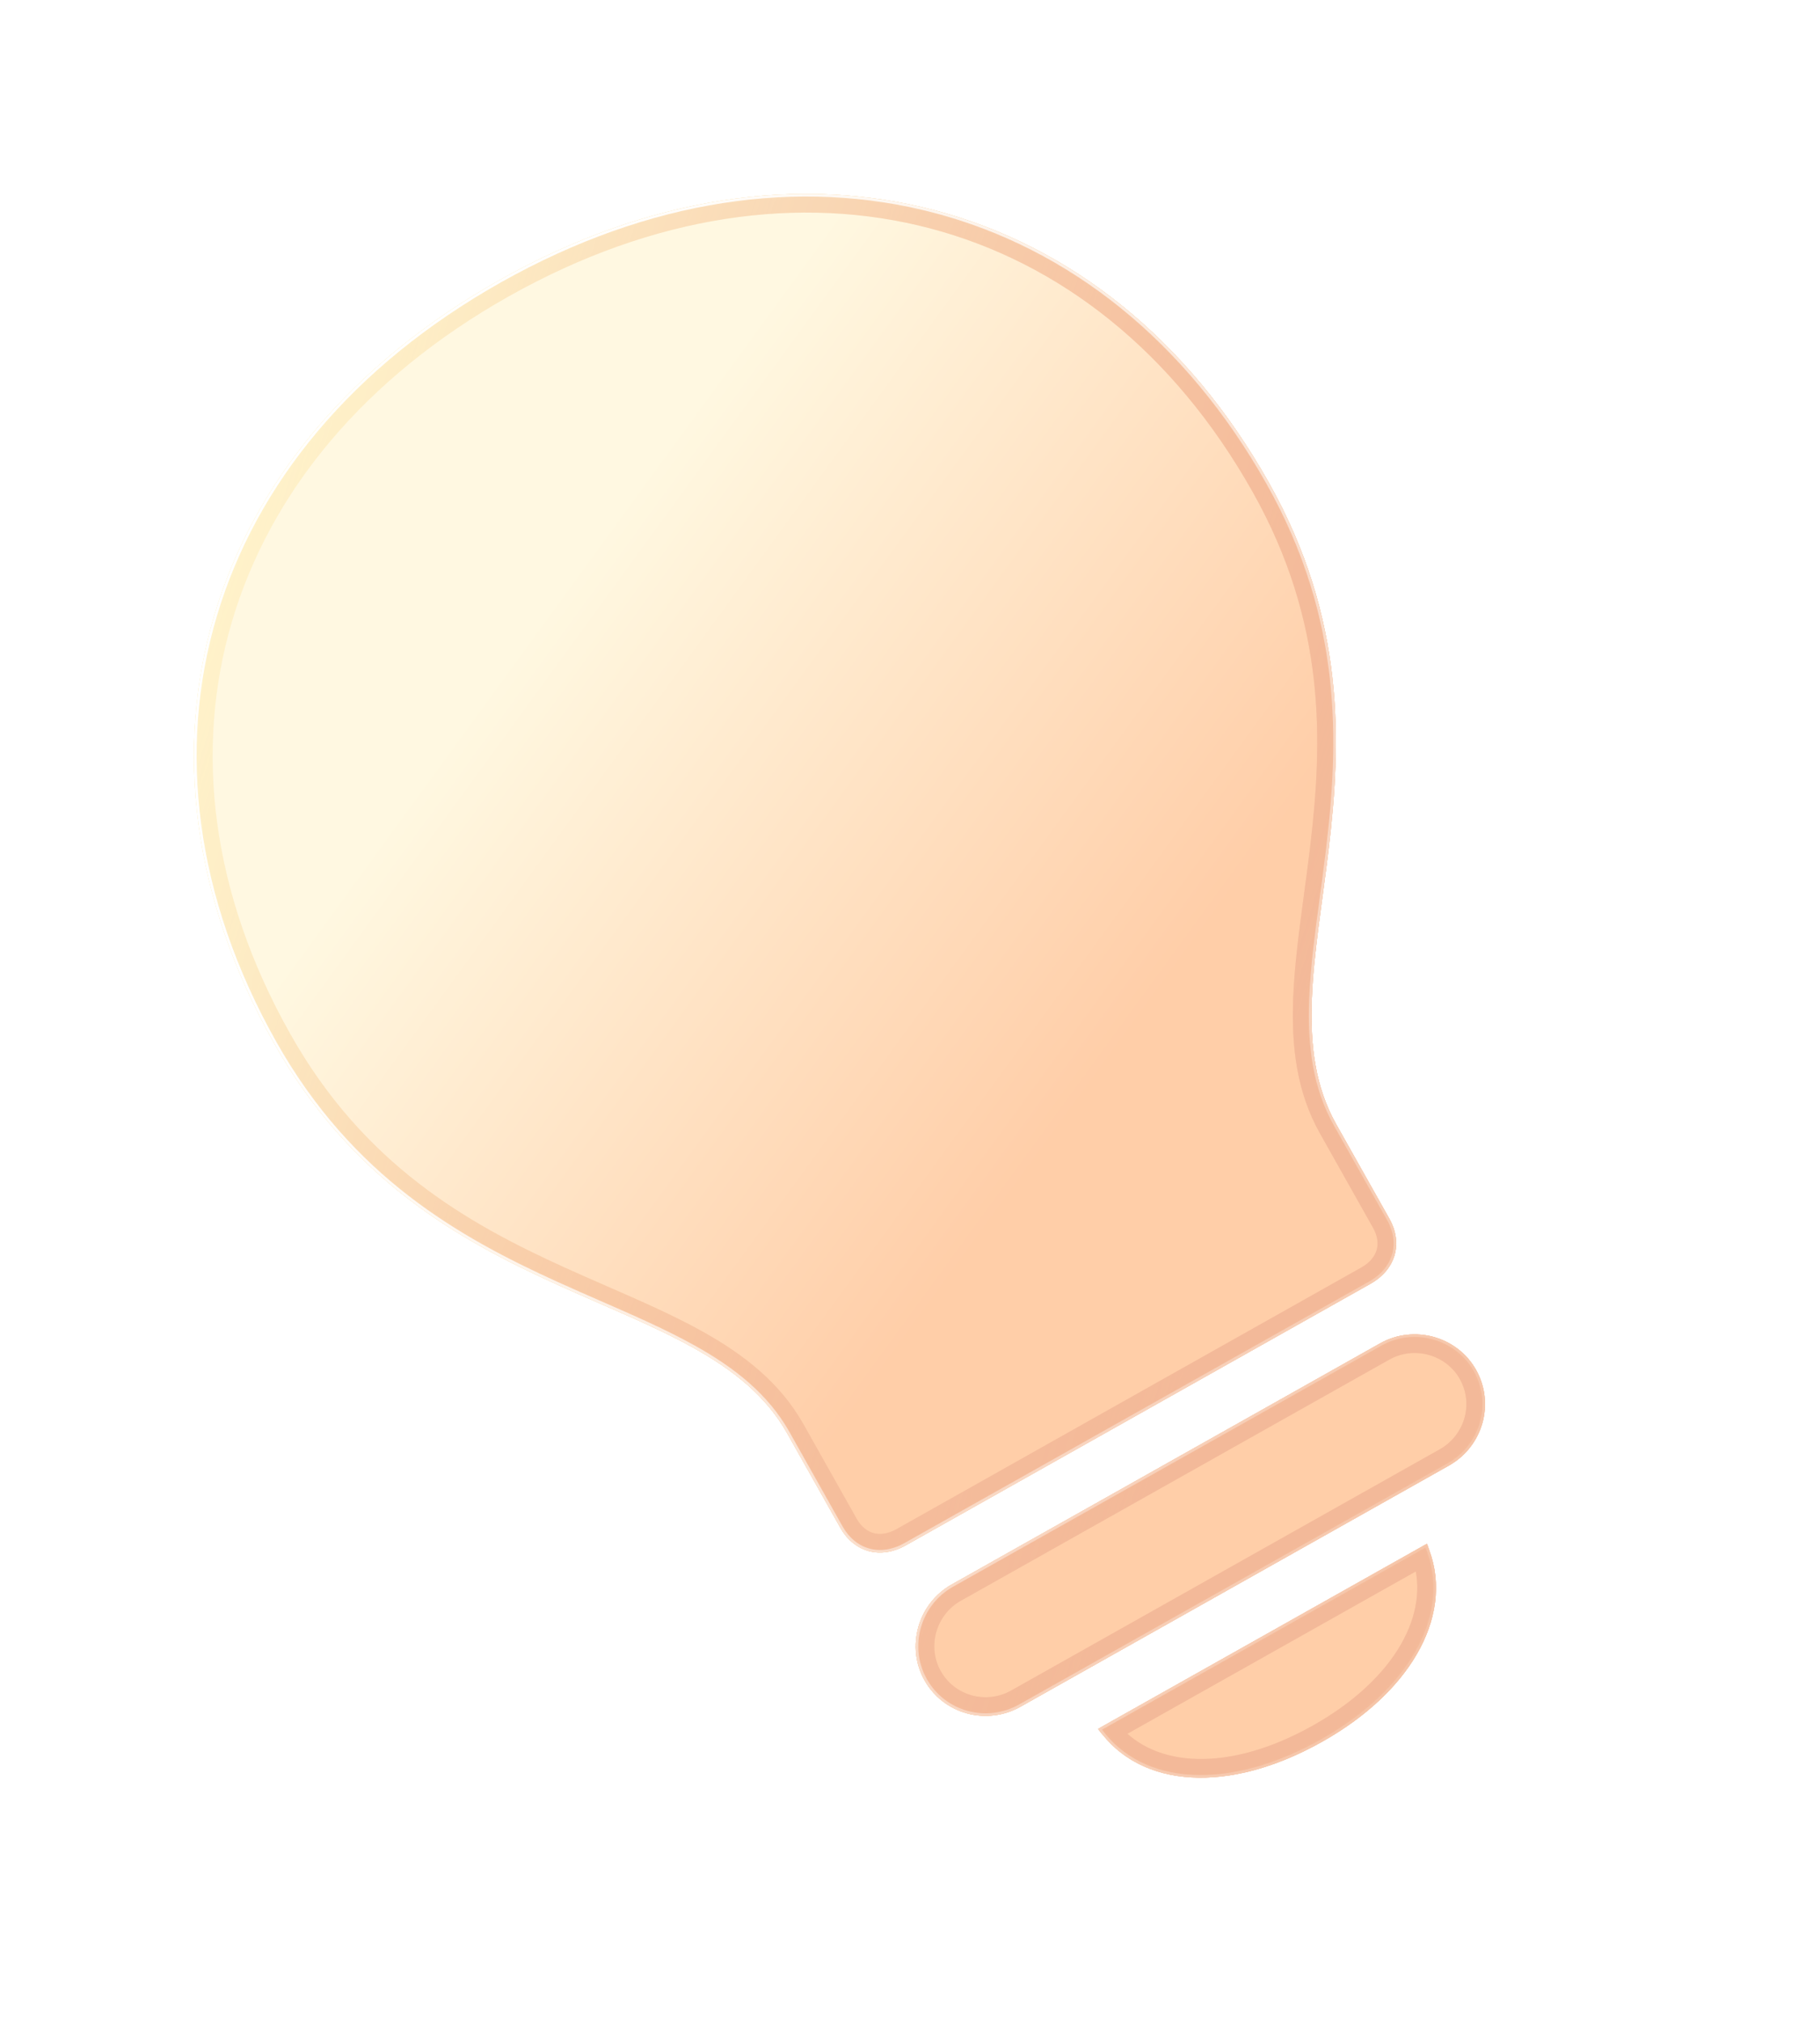 <?xml version="1.0" encoding="UTF-8"?> <svg xmlns="http://www.w3.org/2000/svg" width="488" height="542" viewBox="0 0 488 542" fill="none"><g opacity="0.4" filter="url(#filter0_f_76_47)"><path d="M242.841 414.295L367.481 344.154C374.218 340.363 376.252 333.335 372.527 326.716L358.279 301.397C335.743 261.351 381.381 202.549 340.22 129.406C296.638 51.961 213.667 30.237 133.998 75.07C54.161 119.999 29.84 202.102 73.422 279.547C114.583 352.69 188.532 344.194 211.068 384.24L225.316 409.559C229.041 416.178 236.103 418.087 242.841 414.295ZM273.614 457.55L388.485 392.907C397.581 387.788 400.894 376.336 395.772 367.235C390.744 358.299 379.142 355.023 370.046 360.141L255.175 424.785C246.08 429.904 242.859 441.521 247.888 450.457C253.01 459.558 264.518 462.669 273.614 457.55ZM354.517 466.93C379.108 453.091 390.461 431.886 382.554 413.893L294.463 463.466C305.739 479.563 329.589 480.958 354.517 466.93Z" fill="url(#paint0_linear_76_47)"></path><g clip-path="url(#paint1_angular_76_47_clip_path)" data-figma-skip-parse="true"><g transform="matrix(0.131 0.233 -0.244 0.137 223.144 233.482)"></g></g><path d="M242.841 414.295L367.481 344.154C374.218 340.363 376.252 333.335 372.527 326.716L358.279 301.397C335.743 261.351 381.381 202.549 340.22 129.406C296.638 51.961 213.667 30.237 133.998 75.07C54.161 119.999 29.84 202.102 73.422 279.547C114.583 352.69 188.532 344.194 211.068 384.24L225.316 409.559C229.041 416.178 236.103 418.087 242.841 414.295ZM273.614 457.55L388.485 392.907C397.581 387.788 400.894 376.336 395.772 367.235C390.744 358.299 379.142 355.023 370.046 360.141L255.175 424.785C246.08 429.904 242.859 441.521 247.888 450.457C253.01 459.558 264.518 462.669 273.614 457.55ZM354.517 466.93C379.108 453.091 390.461 431.886 382.554 413.893L294.463 463.466C305.739 479.563 329.589 480.958 354.517 466.93Z" data-figma-gradient-fill="{&quot;type&quot;:&quot;GRADIENT_ANGULAR&quot;,&quot;stops&quot;:[{&quot;color&quot;:{&quot;r&quot;:1.0,&quot;g&quot;:0.77999997138977051,&quot;b&quot;:0.0,&quot;a&quot;:1.0},&quot;position&quot;:0.38427656888961792},{&quot;color&quot;:{&quot;r&quot;:1.0,&quot;g&quot;:0.23999999463558197,&quot;b&quot;:0.0,&quot;a&quot;:1.0},&quot;position&quot;:0.88014984130859375}],&quot;stopsVar&quot;:[],&quot;transform&quot;:{&quot;m00&quot;:262.74612426757812,&quot;m01&quot;:-488.55130004882812,&quot;m02&quot;:336.04644775390625,&quot;m10&quot;:466.89636230468750,&quot;m11&quot;:274.93255615234375,&quot;m12&quot;:-137.43290710449219},&quot;opacity&quot;:0.69999998807907104,&quot;blendMode&quot;:&quot;NORMAL&quot;,&quot;visible&quot;:true}"></path><mask id="mask0_76_47" style="mask-type:alpha" maskUnits="userSpaceOnUse" x="52" y="51" width="347" height="426"><path d="M242.841 414.295L367.481 344.154C374.218 340.363 376.252 333.335 372.527 326.716L358.279 301.397C335.743 261.351 381.381 202.549 340.22 129.406C296.638 51.961 213.667 30.237 133.998 75.07C54.161 119.999 29.84 202.102 73.422 279.547C114.583 352.69 188.532 344.194 211.068 384.24L225.316 409.559C229.041 416.178 236.103 418.087 242.841 414.295ZM273.614 457.55L388.485 392.907C397.581 387.788 400.894 376.336 395.772 367.235C390.744 358.299 379.142 355.023 370.046 360.141L255.175 424.785C246.08 429.904 242.859 441.521 247.888 450.457C253.01 459.558 264.518 462.669 273.614 457.55ZM354.517 466.93C379.108 453.091 390.461 431.886 382.554 413.893L294.463 463.466C305.739 479.563 329.589 480.958 354.517 466.93Z" fill="#8B8D9D"></path></mask><g mask="url(#mask0_76_47)"><g filter="url(#filter1_f_76_47)"><path d="M366.255 341.975L241.615 412.117C238.736 413.736 235.958 414.055 233.601 413.418C231.25 412.782 229.068 411.129 227.495 408.333L213.247 383.014C207.293 372.434 197.998 365.175 187.057 359.088C179.415 354.836 170.773 351.06 161.775 347.127C157.985 345.471 154.132 343.787 150.264 342.029C123.996 330.086 95.796 314.206 75.601 278.321C54.102 240.117 49.427 200.925 59.825 165.825C70.226 130.716 95.784 99.444 135.224 77.249C174.578 55.102 214.574 49.483 250.006 58.801C285.428 68.118 316.544 92.431 338.042 130.632C358.236 166.518 357.175 198.865 353.751 227.516C353.247 231.736 352.687 235.903 352.136 240.001C350.828 249.734 349.571 259.081 349.24 267.82C348.765 280.331 350.146 292.043 356.1 302.624L370.348 327.942C371.921 330.738 372.203 333.461 371.526 335.801C370.847 338.145 369.133 340.356 366.255 341.975ZM387.259 390.728L272.388 455.372C264.474 459.825 254.499 457.107 250.067 449.231C245.719 441.506 248.502 431.409 256.401 426.964L371.273 362.32C379.172 357.874 389.246 360.736 393.594 368.461C398.026 376.337 395.173 386.274 387.259 390.728ZM381.25 417.495C386.297 433.197 376.191 451.864 353.291 464.751C330.071 477.818 309.004 476.693 298.217 464.222L381.25 417.495Z" stroke="url(#paint2_linear_76_47)" stroke-width="5"></path></g></g><path d="M242.841 414.295L367.481 344.154C374.218 340.363 376.252 333.335 372.527 326.716L358.279 301.397C335.743 261.351 381.381 202.549 340.22 129.406C296.638 51.961 213.667 30.237 133.998 75.07C54.161 119.999 29.84 202.102 73.422 279.547C114.583 352.69 188.532 344.194 211.068 384.24L225.316 409.559C229.041 416.178 236.103 418.087 242.841 414.295ZM273.614 457.55L388.485 392.907C397.581 387.788 400.894 376.336 395.772 367.235C390.744 358.299 379.142 355.023 370.046 360.141L255.175 424.785C246.08 429.904 242.859 441.521 247.888 450.457C253.01 459.558 264.518 462.669 273.614 457.55ZM354.517 466.93C379.108 453.091 390.461 431.886 382.554 413.893L294.463 463.466C305.739 479.563 329.589 480.958 354.517 466.93Z" fill="url(#paint3_linear_76_47)" fill-opacity="0.5"></path><mask id="mask1_76_47" style="mask-type:alpha" maskUnits="userSpaceOnUse" x="52" y="51" width="347" height="426"><path d="M242.841 414.295L367.481 344.154C374.218 340.363 376.252 333.335 372.527 326.716L358.279 301.397C335.743 261.351 381.381 202.549 340.22 129.406C296.638 51.961 213.667 30.237 133.998 75.07C54.161 119.999 29.84 202.102 73.422 279.547C114.583 352.69 188.532 344.194 211.068 384.24L225.316 409.559C229.041 416.178 236.103 418.087 242.841 414.295ZM273.614 457.55L388.485 392.907C397.581 387.788 400.894 376.336 395.772 367.235C390.744 358.299 379.142 355.023 370.046 360.141L255.175 424.785C246.08 429.904 242.859 441.521 247.888 450.457C253.01 459.558 264.518 462.669 273.614 457.55ZM354.517 466.93C379.108 453.091 390.461 431.886 382.554 413.893L294.463 463.466C305.739 479.563 329.589 480.958 354.517 466.93Z" fill="#8B8D9D"></path></mask><g mask="url(#mask1_76_47)"><g filter="url(#filter2_f_76_47)"><path d="M242.841 414.295L367.481 344.154C374.218 340.363 376.252 333.335 372.527 326.716L358.279 301.397C335.743 261.351 381.381 202.549 340.22 129.406C296.638 51.961 213.667 30.237 133.998 75.07C54.161 119.999 29.84 202.102 73.422 279.547C114.583 352.69 188.532 344.194 211.068 384.24L225.316 409.559C229.041 416.178 236.103 418.087 242.841 414.295ZM273.614 457.55L388.485 392.907C397.581 387.788 400.894 376.336 395.772 367.235C390.744 358.299 379.142 355.023 370.046 360.141L255.175 424.785C246.08 429.904 242.859 441.521 247.888 450.457C253.01 459.558 264.518 462.669 273.614 457.55ZM354.517 466.93C379.108 453.091 390.461 431.886 382.554 413.893L294.463 463.466C305.739 479.563 329.589 480.958 354.517 466.93Z" fill="url(#paint4_linear_76_47)" fill-opacity="0.7"></path></g></g><mask id="mask2_76_47" style="mask-type:alpha" maskUnits="userSpaceOnUse" x="52" y="51" width="347" height="426"><path d="M242.841 414.295L367.481 344.154C374.218 340.363 376.252 333.335 372.527 326.716L358.279 301.397C335.743 261.351 381.381 202.549 340.22 129.406C296.638 51.961 213.667 30.237 133.998 75.07C54.161 119.999 29.84 202.102 73.422 279.547C114.583 352.69 188.532 344.194 211.068 384.24L225.316 409.559C229.041 416.178 236.103 418.087 242.841 414.295ZM273.614 457.55L388.485 392.907C397.581 387.788 400.894 376.336 395.772 367.235C390.744 358.299 379.142 355.023 370.046 360.141L255.175 424.785C246.08 429.904 242.859 441.521 247.888 450.457C253.01 459.558 264.518 462.669 273.614 457.55ZM354.517 466.93C379.108 453.091 390.461 431.886 382.554 413.893L294.463 463.466C305.739 479.563 329.589 480.958 354.517 466.93Z" fill="#8B8D9D"></path></mask><g mask="url(#mask2_76_47)"><g filter="url(#filter3_f_76_47)"><path d="M242.841 414.295L367.481 344.154C374.218 340.363 376.252 333.335 372.527 326.716L358.279 301.397C335.743 261.351 381.381 202.549 340.22 129.406C296.638 51.961 213.667 30.237 133.998 75.07C54.161 119.999 29.84 202.102 73.422 279.547C114.583 352.69 188.532 344.194 211.068 384.24L225.316 409.559C229.041 416.178 236.103 418.087 242.841 414.295ZM273.614 457.55L388.485 392.907C397.581 387.788 400.894 376.336 395.772 367.235C390.744 358.299 379.142 355.023 370.046 360.141L255.175 424.785C246.08 429.904 242.859 441.521 247.888 450.457C253.01 459.558 264.518 462.669 273.614 457.55ZM354.517 466.93C379.108 453.091 390.461 431.886 382.554 413.893L294.463 463.466C305.739 479.563 329.589 480.958 354.517 466.93Z" fill="url(#paint5_linear_76_47)"></path></g></g><mask id="mask3_76_47" style="mask-type:alpha" maskUnits="userSpaceOnUse" x="52" y="51" width="347" height="426"><path d="M242.841 414.295L367.481 344.154C374.218 340.363 376.252 333.335 372.527 326.716L358.279 301.397C335.743 261.351 381.381 202.549 340.22 129.406C296.638 51.961 213.667 30.237 133.998 75.07C54.161 119.999 29.84 202.102 73.422 279.547C114.583 352.69 188.532 344.194 211.068 384.24L225.316 409.559C229.041 416.178 236.103 418.087 242.841 414.295ZM273.614 457.55L388.485 392.907C397.581 387.788 400.894 376.336 395.772 367.235C390.744 358.299 379.142 355.023 370.046 360.141L255.175 424.785C246.08 429.904 242.859 441.521 247.888 450.457C253.01 459.558 264.518 462.669 273.614 457.55ZM354.517 466.93C379.108 453.091 390.461 431.886 382.554 413.893L294.463 463.466C305.739 479.563 329.589 480.958 354.517 466.93Z" fill="#8B8D9D"></path></mask><g mask="url(#mask3_76_47)"><g filter="url(#filter4_f_76_47)"><path d="M366.255 341.975L241.615 412.117C238.736 413.736 235.958 414.055 233.601 413.418C231.25 412.782 229.068 411.129 227.495 408.333L213.247 383.014C207.293 372.434 197.998 365.175 187.057 359.088C179.415 354.836 170.773 351.06 161.775 347.127C157.985 345.471 154.132 343.787 150.264 342.029C123.996 330.086 95.796 314.206 75.601 278.321C54.102 240.117 49.427 200.925 59.825 165.825C70.226 130.716 95.784 99.444 135.224 77.249C174.578 55.102 214.574 49.483 250.006 58.801C285.428 68.118 316.544 92.431 338.042 130.632C358.236 166.518 357.175 198.865 353.751 227.516C353.247 231.736 352.687 235.903 352.136 240.001C350.828 249.734 349.571 259.081 349.24 267.82C348.765 280.331 350.146 292.043 356.1 302.624L370.348 327.942C371.921 330.738 372.203 333.461 371.526 335.801C370.847 338.145 369.133 340.356 366.255 341.975ZM387.259 390.728L272.388 455.372C264.474 459.825 254.499 457.107 250.067 449.231C245.719 441.506 248.502 431.409 256.401 426.964L371.273 362.32C379.172 357.874 389.246 360.736 393.594 368.461C398.026 376.337 395.173 386.274 387.259 390.728ZM381.25 417.495C386.297 433.197 376.191 451.864 353.291 464.751C330.071 477.818 309.004 476.693 298.217 464.222L381.25 417.495Z" stroke="url(#paint6_linear_76_47)" stroke-opacity="0.5" stroke-width="5"></path></g></g><mask id="mask4_76_47" style="mask-type:alpha" maskUnits="userSpaceOnUse" x="52" y="51" width="347" height="426"><path d="M242.841 414.295L367.481 344.154C374.218 340.363 376.252 333.335 372.527 326.716L358.279 301.397C335.743 261.351 381.381 202.549 340.22 129.406C296.638 51.961 213.667 30.237 133.998 75.07C54.161 119.999 29.84 202.102 73.422 279.547C114.583 352.69 188.532 344.194 211.068 384.24L225.316 409.559C229.041 416.178 236.103 418.087 242.841 414.295ZM273.614 457.55L388.485 392.907C397.581 387.788 400.894 376.336 395.772 367.235C390.744 358.299 379.142 355.023 370.046 360.141L255.175 424.785C246.08 429.904 242.859 441.521 247.888 450.457C253.01 459.558 264.518 462.669 273.614 457.55ZM354.517 466.93C379.108 453.091 390.461 431.886 382.554 413.893L294.463 463.466C305.739 479.563 329.589 480.958 354.517 466.93Z" fill="#8B8D9D"></path></mask><g mask="url(#mask4_76_47)"><g filter="url(#filter5_f_76_47)"><path d="M366.255 341.975L241.615 412.117C238.736 413.736 235.958 414.055 233.601 413.418C231.25 412.782 229.068 411.129 227.495 408.333L213.247 383.014C207.293 372.434 197.998 365.175 187.057 359.088C179.415 354.836 170.773 351.06 161.775 347.127C157.985 345.471 154.132 343.787 150.264 342.029C123.996 330.086 95.796 314.206 75.601 278.321C54.102 240.117 49.427 200.925 59.825 165.825C70.226 130.716 95.784 99.444 135.224 77.249C174.578 55.102 214.574 49.483 250.006 58.801C285.428 68.118 316.544 92.431 338.042 130.632C358.236 166.518 357.175 198.865 353.751 227.516C353.247 231.736 352.687 235.903 352.136 240.001C350.828 249.734 349.571 259.081 349.24 267.82C348.765 280.331 350.146 292.043 356.1 302.624L370.348 327.942C371.921 330.738 372.203 333.461 371.526 335.801C370.847 338.145 369.133 340.356 366.255 341.975ZM387.259 390.728L272.388 455.372C264.474 459.825 254.499 457.107 250.067 449.231C245.719 441.506 248.502 431.409 256.401 426.964L371.273 362.32C379.172 357.874 389.246 360.736 393.594 368.461C398.026 376.337 395.173 386.274 387.259 390.728ZM381.25 417.495C386.297 433.197 376.191 451.864 353.291 464.751C330.071 477.818 309.004 476.693 298.217 464.222L381.25 417.495Z" stroke="url(#paint7_linear_76_47)" stroke-width="5"></path></g></g><g filter="url(#filter6_f_76_47)"><path d="M367.309 343.849L242.669 413.99C239.369 415.847 236.013 416.297 233.04 415.493C230.068 414.69 227.443 412.625 225.621 409.387L211.373 384.069C205.694 373.977 196.784 366.96 186.012 360.967C178.464 356.768 169.973 353.057 161.021 349.145C157.21 347.48 153.316 345.778 149.374 343.986C122.95 331.973 94.254 315.851 73.727 279.375C51.977 240.725 47.181 200.936 57.763 165.214C68.346 129.492 94.318 97.802 134.169 75.375C173.937 52.996 214.504 47.241 250.552 56.722C286.6 66.203 318.165 90.928 339.915 129.578C360.442 166.053 359.331 198.95 355.886 227.771C355.373 232.07 354.806 236.282 354.252 240.404C352.95 250.087 351.716 259.27 351.388 267.902C350.921 280.22 352.295 291.478 357.974 301.569L372.222 326.888C374.044 330.125 374.447 333.441 373.591 336.398C372.735 339.356 370.609 341.992 367.309 343.849ZM388.314 392.602L273.442 457.245C264.512 462.271 253.218 459.215 248.193 450.285C243.26 441.519 246.419 430.114 255.347 425.09L370.218 360.446C379.146 355.422 390.534 358.64 395.467 367.407C400.493 376.337 397.244 387.576 388.314 392.602ZM382.386 414.389C389.881 432.055 378.715 452.911 354.345 466.625C329.641 480.527 306.183 479.157 294.974 463.581L382.386 414.389Z" stroke="url(#paint8_linear_76_47)" stroke-width="0.7"></path></g></g><defs><filter id="filter0_f_76_47" x="22.014" y="21.988" width="406.17" height="484.58" filterUnits="userSpaceOnUse" color-interpolation-filters="sRGB"><feFlood flood-opacity="0" result="BackgroundImageFix"></feFlood><feBlend mode="normal" in="SourceGraphic" in2="BackgroundImageFix" result="shape"></feBlend><feGaussianBlur stdDeviation="15" result="effect1_foregroundBlur_76_47"></feGaussianBlur></filter><clipPath id="paint1_angular_76_47_clip_path"><path d="M242.841 414.295L367.481 344.154C374.218 340.363 376.252 333.335 372.527 326.716L358.279 301.397C335.743 261.351 381.381 202.549 340.22 129.406C296.638 51.961 213.667 30.237 133.998 75.07C54.161 119.999 29.84 202.102 73.422 279.547C114.583 352.69 188.532 344.194 211.068 384.24L225.316 409.559C229.041 416.178 236.103 418.087 242.841 414.295ZM273.614 457.55L388.485 392.907C397.581 387.788 400.894 376.336 395.772 367.235C390.744 358.299 379.142 355.023 370.046 360.141L255.175 424.785C246.08 429.904 242.859 441.521 247.888 450.457C253.01 459.558 264.518 462.669 273.614 457.55ZM354.517 466.93C379.108 453.091 390.461 431.886 382.554 413.893L294.463 463.466C305.739 479.563 329.589 480.958 354.517 466.93Z"></path></clipPath><filter id="filter1_f_76_47" x="46.732" y="46.706" width="356.735" height="435.144" filterUnits="userSpaceOnUse" color-interpolation-filters="sRGB"><feFlood flood-opacity="0" result="BackgroundImageFix"></feFlood><feBlend mode="normal" in="SourceGraphic" in2="BackgroundImageFix" result="shape"></feBlend><feGaussianBlur stdDeviation="2.641" result="effect1_foregroundBlur_76_47"></feGaussianBlur></filter><filter id="filter2_f_76_47" x="25.604" y="25.577" width="398.992" height="477.402" filterUnits="userSpaceOnUse" color-interpolation-filters="sRGB"><feFlood flood-opacity="0" result="BackgroundImageFix"></feFlood><feBlend mode="normal" in="SourceGraphic" in2="BackgroundImageFix" result="shape"></feBlend><feGaussianBlur stdDeviation="13.205" result="effect1_foregroundBlur_76_47"></feGaussianBlur></filter><filter id="filter3_f_76_47" x="32.528" y="32.502" width="385.143" height="463.553" filterUnits="userSpaceOnUse" color-interpolation-filters="sRGB"><feFlood flood-opacity="0" result="BackgroundImageFix"></feFlood><feBlend mode="normal" in="SourceGraphic" in2="BackgroundImageFix" result="shape"></feBlend><feGaussianBlur stdDeviation="9.743" result="effect1_foregroundBlur_76_47"></feGaussianBlur></filter><filter id="filter4_f_76_47" x="42.079" y="42.053" width="366.041" height="444.451" filterUnits="userSpaceOnUse" color-interpolation-filters="sRGB"><feFlood flood-opacity="0" result="BackgroundImageFix"></feFlood><feBlend mode="normal" in="SourceGraphic" in2="BackgroundImageFix" result="shape"></feBlend><feGaussianBlur stdDeviation="4.968" result="effect1_foregroundBlur_76_47"></feGaussianBlur></filter><filter id="filter5_f_76_47" x="24.195" y="24.169" width="401.809" height="480.219" filterUnits="userSpaceOnUse" color-interpolation-filters="sRGB"><feFlood flood-opacity="0" result="BackgroundImageFix"></feFlood><feBlend mode="normal" in="SourceGraphic" in2="BackgroundImageFix" result="shape"></feBlend><feGaussianBlur stdDeviation="13.91" result="effect1_foregroundBlur_76_47"></feGaussianBlur></filter><filter id="filter6_f_76_47" x="51.014" y="50.988" width="348.17" height="426.58" filterUnits="userSpaceOnUse" color-interpolation-filters="sRGB"><feFlood flood-opacity="0" result="BackgroundImageFix"></feFlood><feBlend mode="normal" in="SourceGraphic" in2="BackgroundImageFix" result="shape"></feBlend><feGaussianBlur stdDeviation="0.5" result="effect1_foregroundBlur_76_47"></feGaussianBlur></filter><linearGradient id="paint0_linear_76_47" x1="-34.568" y1="204.694" x2="601.108" y2="440.607" gradientUnits="userSpaceOnUse"><stop offset="0.137" stop-color="#FFC700"></stop><stop offset="0.702" stop-color="#FF3D00"></stop></linearGradient><linearGradient id="paint2_linear_76_47" x1="-38.928" y1="238.722" x2="444.684" y2="309.457" gradientUnits="userSpaceOnUse"><stop offset="0.349" stop-color="#FFD055"></stop><stop offset="0.751" stop-color="#E3651E"></stop></linearGradient><linearGradient id="paint3_linear_76_47" x1="-63.611" y1="252.612" x2="607.741" y2="373.571" gradientUnits="userSpaceOnUse"><stop offset="0.229" stop-color="#A04C00" stop-opacity="0"></stop><stop offset="0.595" stop-color="#A04C00"></stop></linearGradient><linearGradient id="paint4_linear_76_47" x1="-57.7" y1="219.802" x2="526.185" y2="340.653" gradientUnits="userSpaceOnUse"><stop offset="0.231" stop-color="#FFEDAE"></stop><stop offset="0.683" stop-color="#EB6804"></stop></linearGradient><linearGradient id="paint5_linear_76_47" x1="85.391" y1="248.795" x2="272.121" y2="384.84" gradientUnits="userSpaceOnUse"><stop stop-color="#FFEDB3"></stop><stop offset="0.831" stop-color="#FF8426"></stop></linearGradient><linearGradient id="paint6_linear_76_47" x1="-54.371" y1="208.519" x2="537.491" y2="405.719" gradientUnits="userSpaceOnUse"><stop offset="0.213" stop-color="#FFD748"></stop><stop offset="0.627" stop-color="#E25100"></stop></linearGradient><linearGradient id="paint7_linear_76_47" x1="-36.426" y1="170.976" x2="598.384" y2="374.188" gradientUnits="userSpaceOnUse"><stop offset="0.12" stop-color="#E25100" stop-opacity="0"></stop><stop offset="0.598" stop-color="#E25100"></stop></linearGradient><linearGradient id="paint8_linear_76_47" x1="-36.426" y1="170.976" x2="599.425" y2="440.615" gradientUnits="userSpaceOnUse"><stop offset="0.189" stop-color="white"></stop><stop offset="0.774" stop-color="white" stop-opacity="0"></stop></linearGradient></defs></svg> 